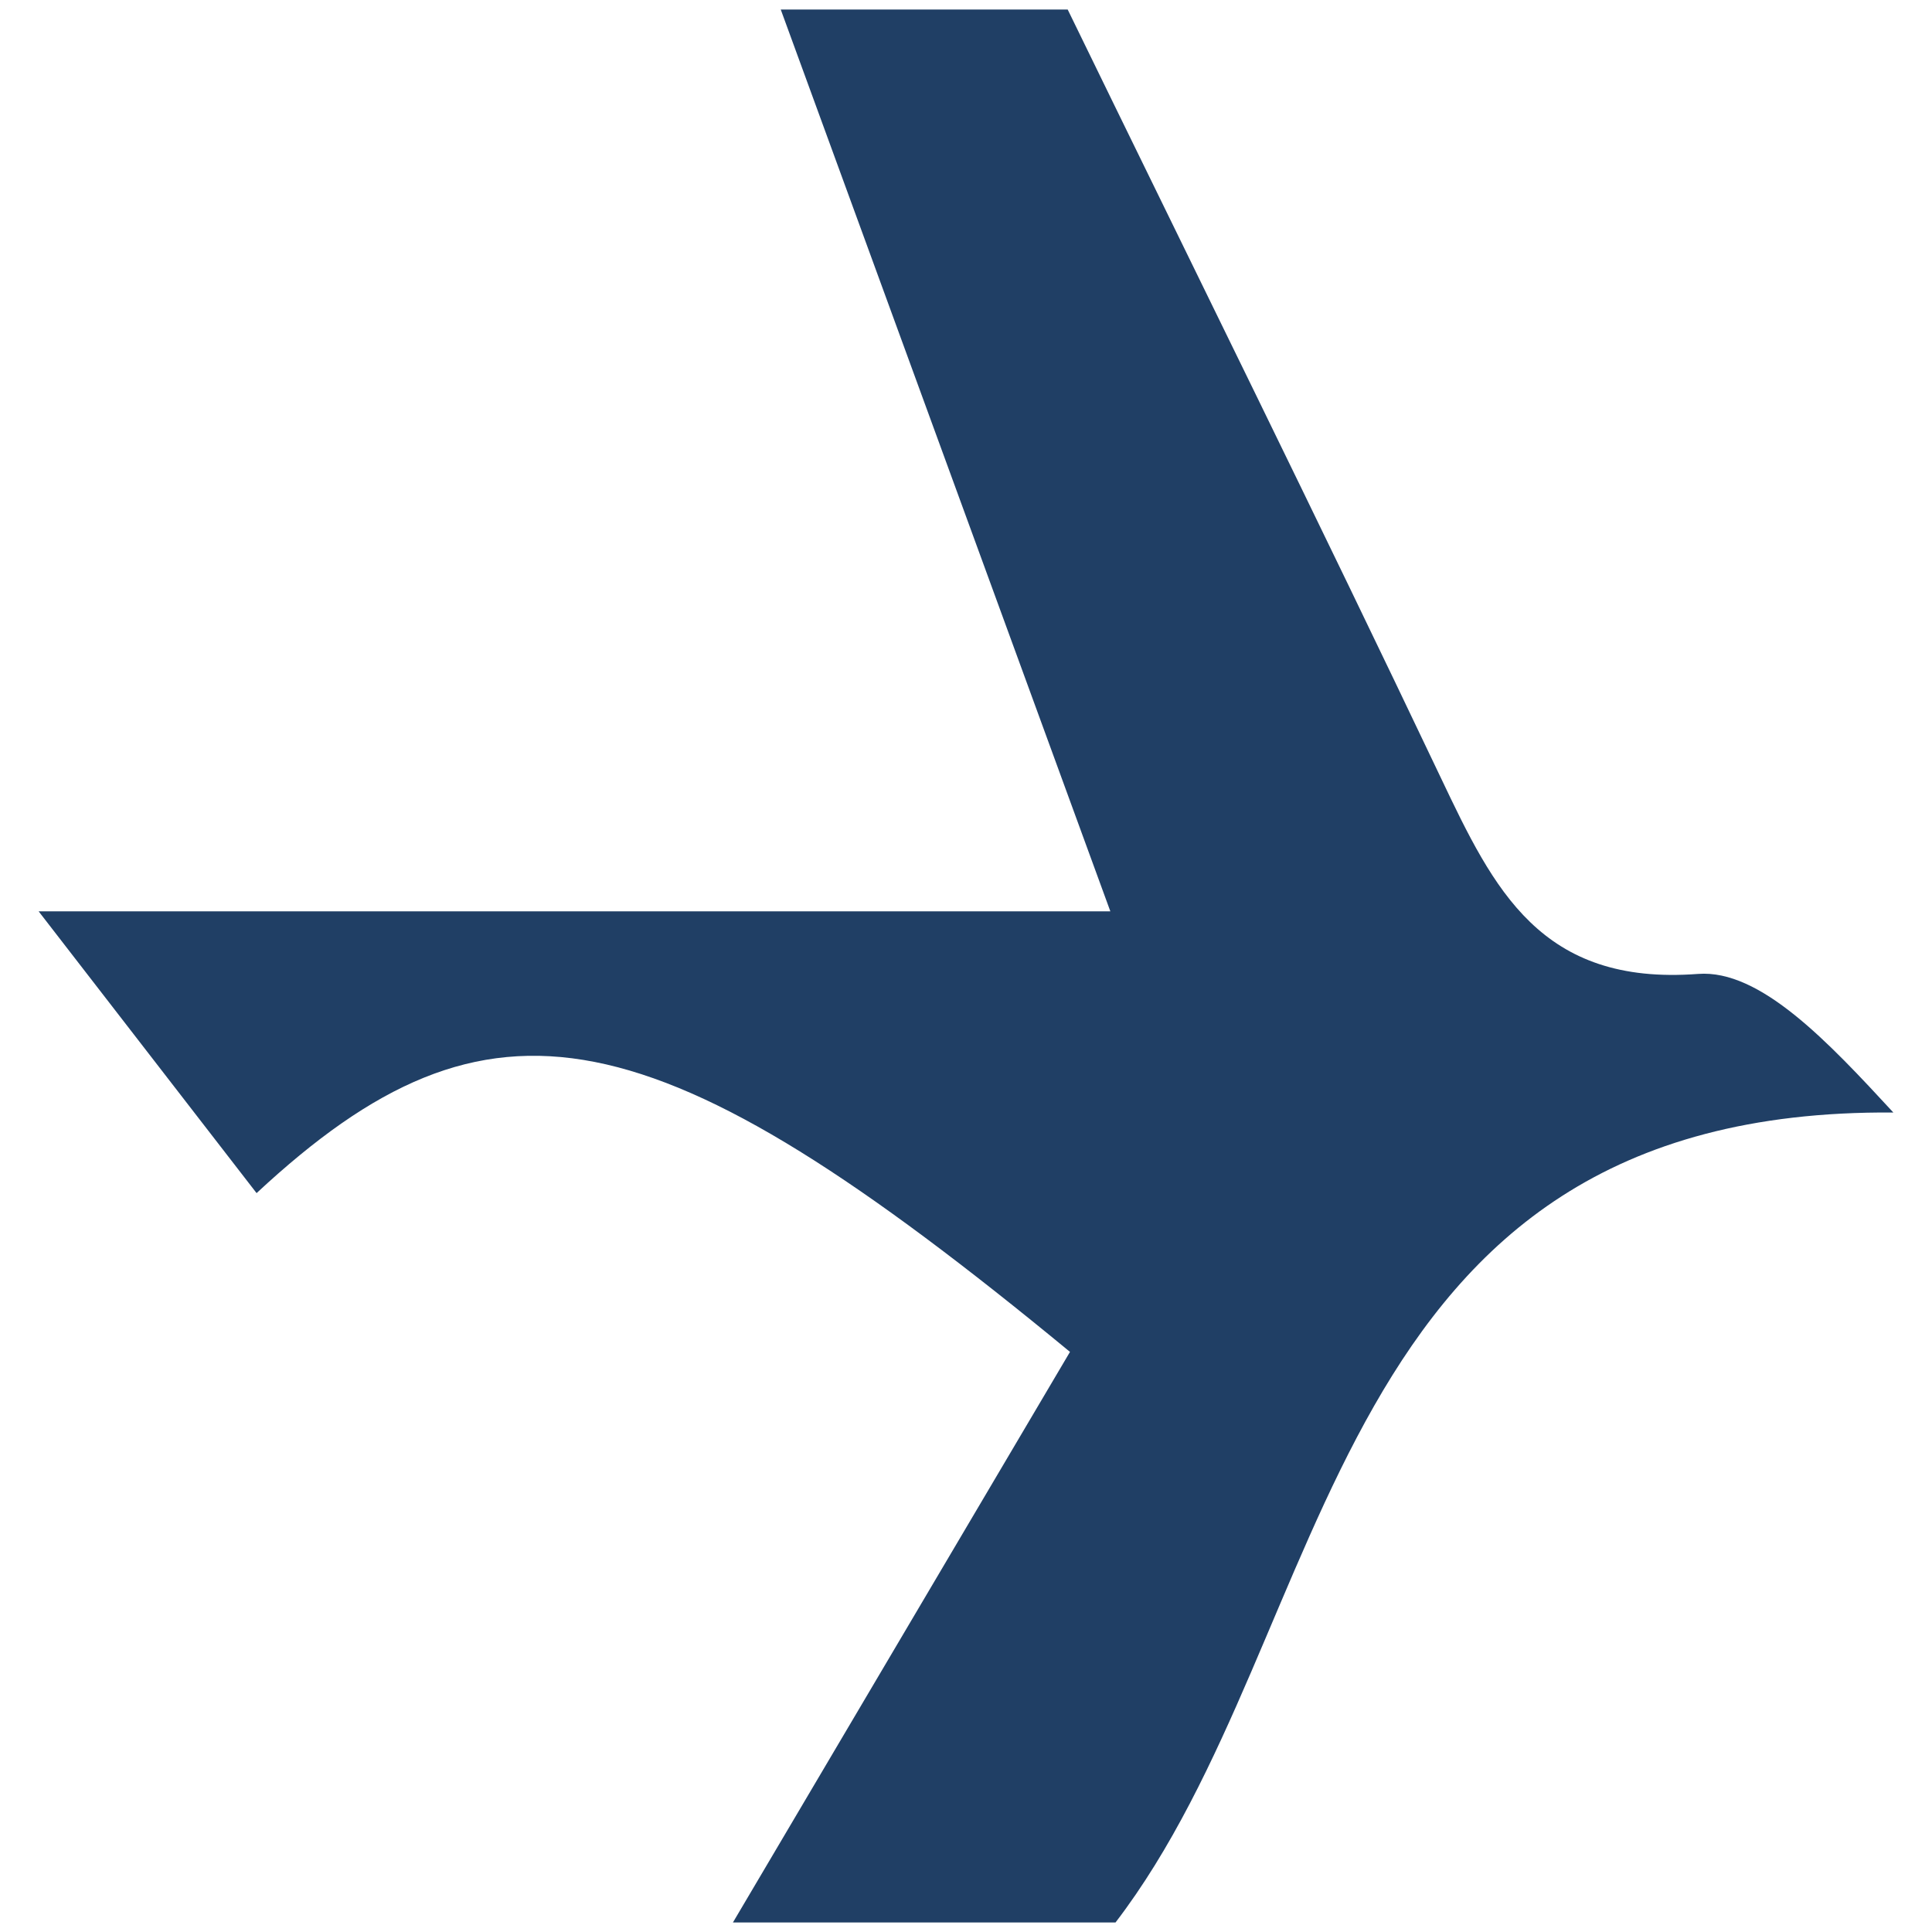 <?xml version="1.0" encoding="UTF-8"?>
<!DOCTYPE svg PUBLIC "-//W3C//DTD SVG 1.0//EN" "http://www.w3.org/TR/2001/REC-SVG-20010904/DTD/svg10.dtd">
<!-- Creator: CorelDRAW 2019 (64-Bit) -->
<svg xmlns="http://www.w3.org/2000/svg" xml:space="preserve" width="4.167in" height="4.167in" version="1.0" style="shape-rendering:geometricPrecision; text-rendering:geometricPrecision; image-rendering:optimizeQuality; fill-rule:evenodd; clip-rule:evenodd"
viewBox="0 0 4166.66 4166.66"
 xmlns:xlink="http://www.w3.org/1999/xlink">
 <defs>
  <style type="text/css">
   <![CDATA[
    .fil0 {fill:#203F65}
   ]]>
  </style>
 </defs>
 <g id="Layer_x0020_1">
  <g id="_1736813728864">
  </g>
  <path id="امیدان-پرواز.eps" class="fil0" d="M2302.65 20.56c269.01,552.45 541.47,1103.24 805.35,1658.12 113.77,239.17 214.35,447.51 554.2,421.73 133.93,-10.16 280.52,146.63 421.13,298.91 -1233.57,-9.62 -1193.55,1114.69 -1677.54,1746.77 -275.05,0 -550.06,0 -825.11,0 243.15,-411.6 486.28,-823.18 726.92,-1230.52 -898.74,-741.04 -1249.47,-812.21 -1754.24,-342.44 -147.84,-191.14 -296.12,-382.85 -470.03,-607.7 733.47,0 1475.31,0 2311.32,0 -258.44,-707.12 -484.64,-1325.99 -710.83,-1944.87 206.28,0 412.56,0 618.83,0z"/>
 </g>
</svg>
